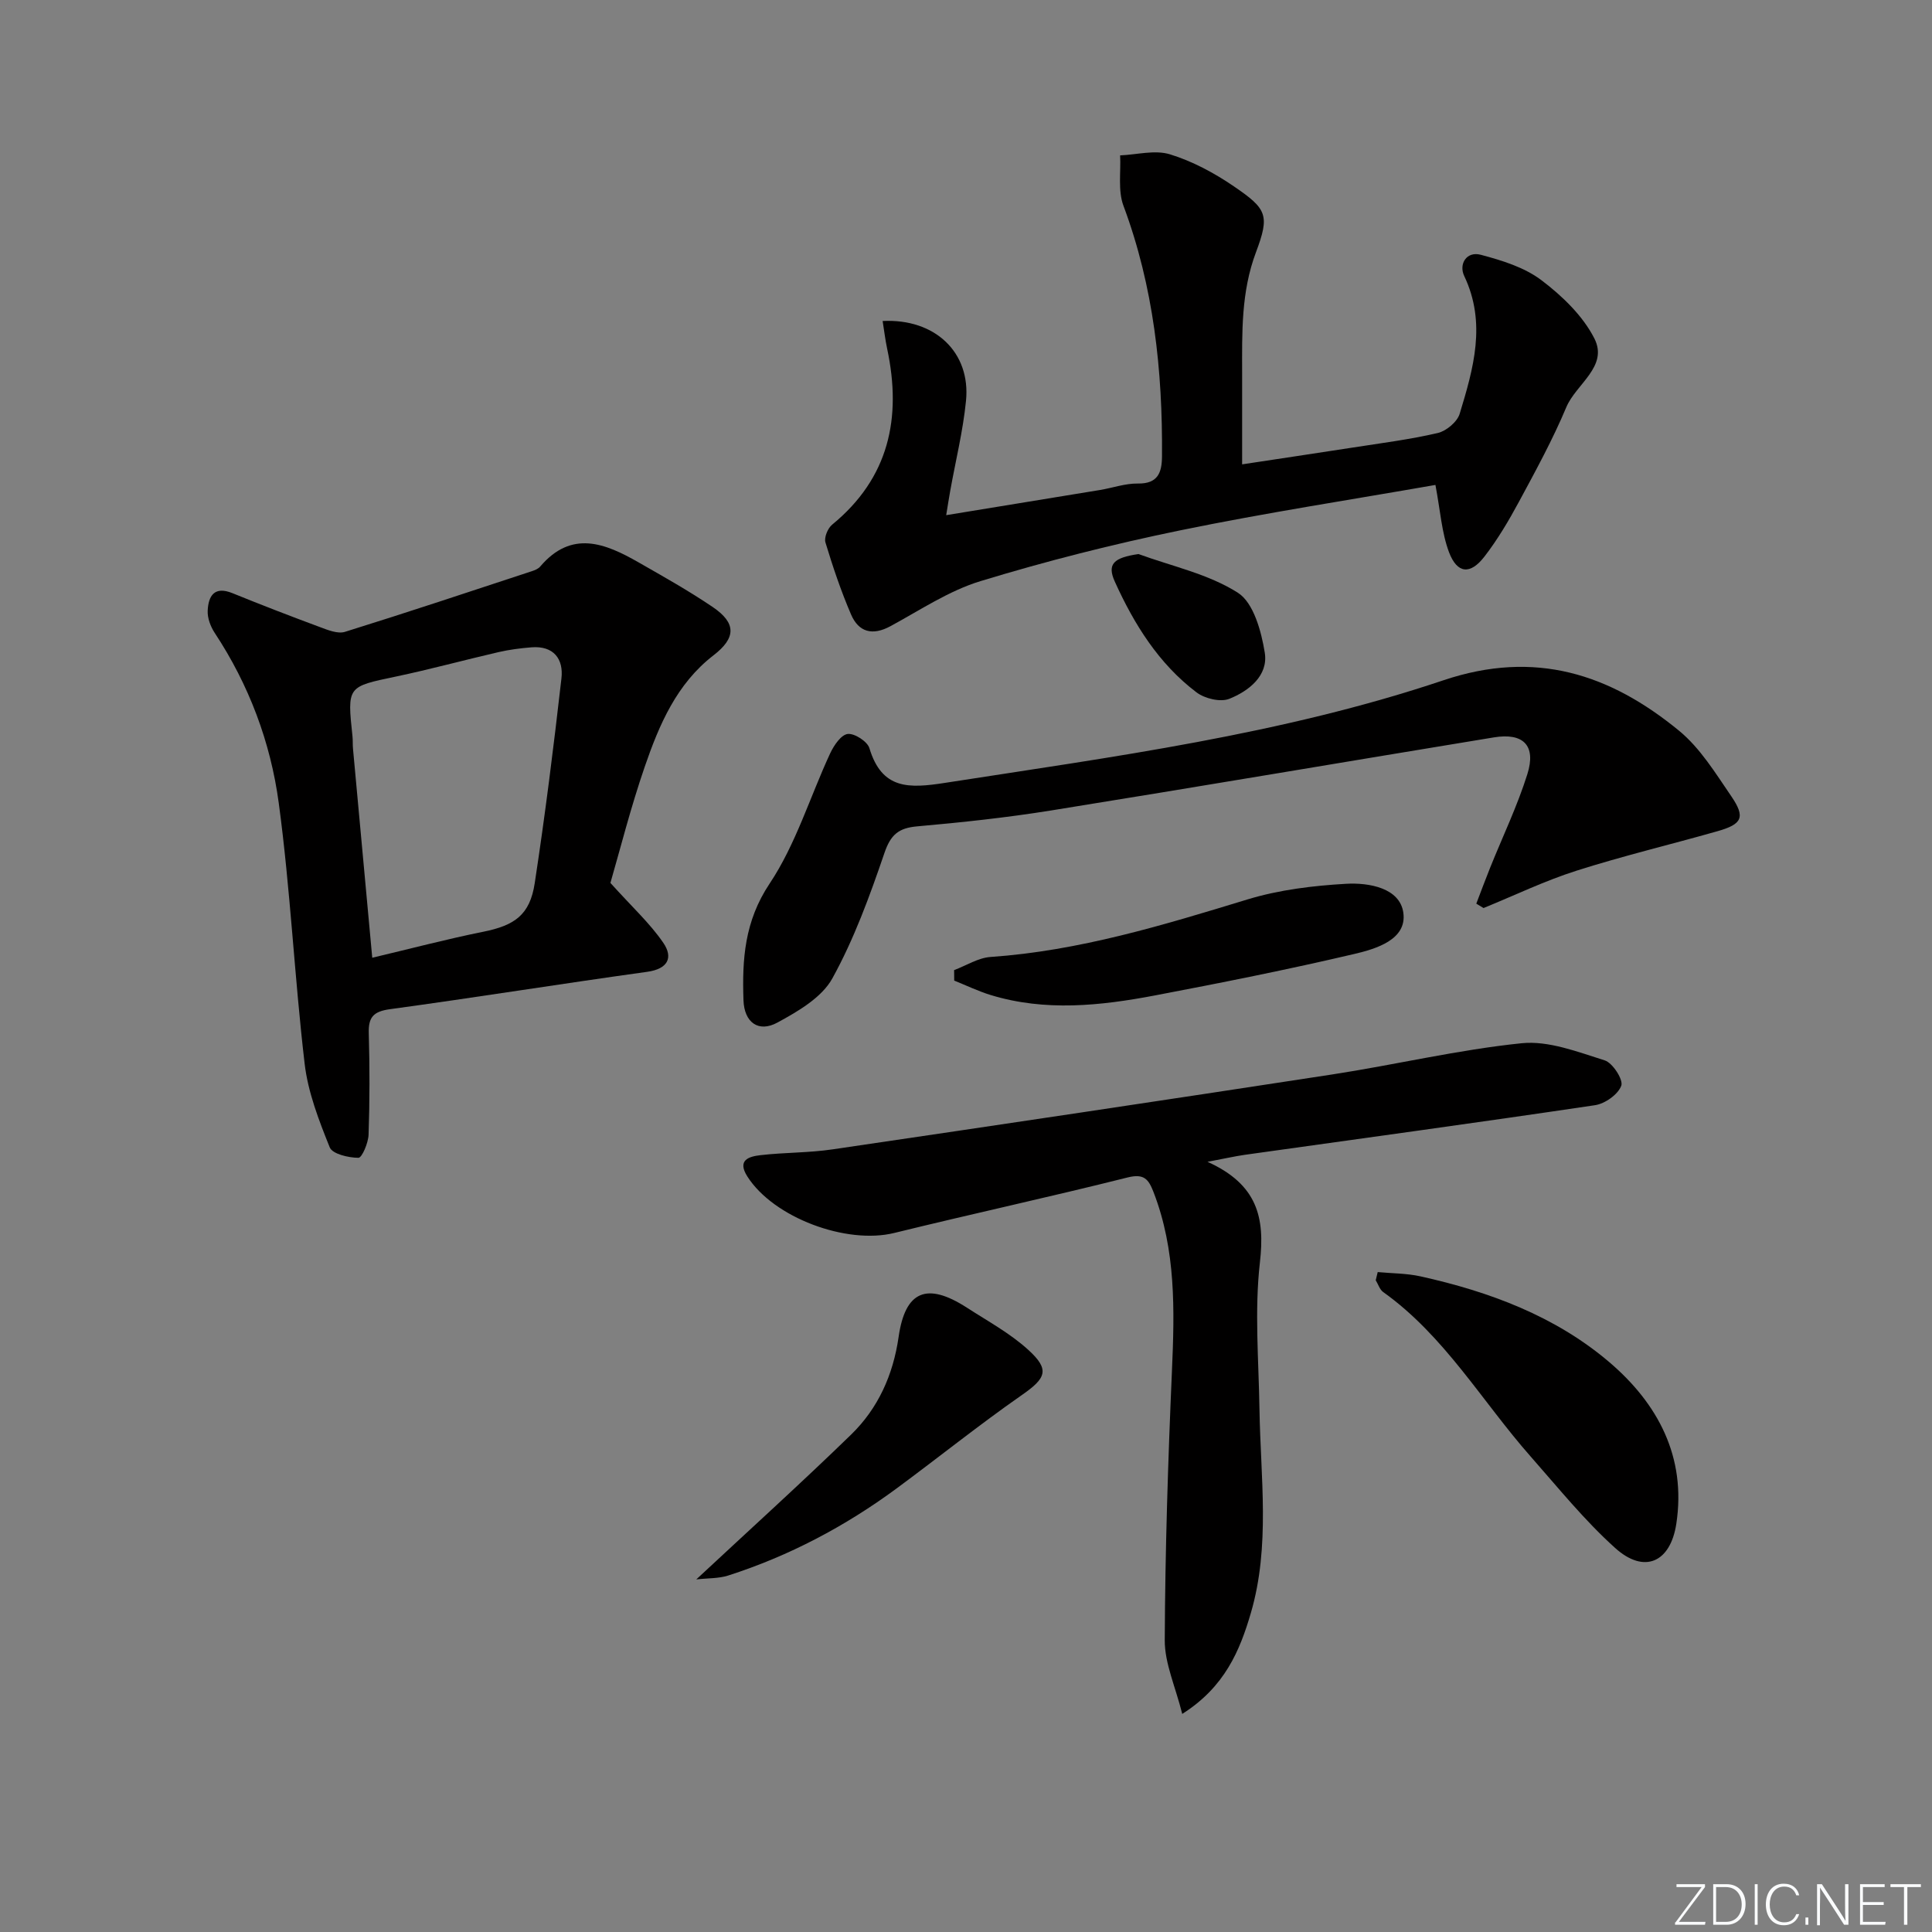 <svg enable-background="new 0 0 400 400" viewBox="0 0 400 400" xmlns="http://www.w3.org/2000/svg"><rect x="0" y="0" width="400" height="400" fill="#808080" stroke="none"/><g fill="#fafbfc"><path d="m346.9 398 5.4-7.3h-5.2v-.6h5.9v.6l-5.4 7.2h5.5l-.1.6h-6.2v-.5z"/><path d="m354.7 390.1h2.8c2.3 0 3.9 1.6 3.9 4.1s-1.6 4.3-3.9 4.3h-2.8zm.6 7.8h2c2.2 0 3.3-1.6 3.3-3.6 0-1.8-1-3.6-3.3-3.6h-2z"/><path d="m363.9 390.1v8.4h-.6v-8.4z"/><path d="m372.5 396.3c-.4 1.3-1.4 2.3-3.2 2.3-2.4 0-3.7-1.9-3.7-4.3 0-2.3 1.2-4.3 3.7-4.3 1.8 0 2.9 1 3.2 2.4h-.6c-.4-1.1-1.1-1.8-2.5-1.8-2.1 0-3 1.9-3 3.7s.9 3.7 3 3.7c1.4 0 2.1-.7 2.5-1.7z"/><path d="m373.8 398.5v-1.5h.6v1.5z"/><path d="m376.2 398.5v-8.4h1c1.3 2 4.4 6.7 4.9 7.6-.1-1.2-.1-2.4-.1-3.8v-3.8h.7v8.4h-.9c-1.2-1.9-4.4-6.8-5-7.7.1 1.1 0 2.3 0 3.9v3.9h-.6z"/><path d="m390 394.4h-4.3v3.5h4.7l-.1.6h-5.2v-8.4h5.1v.6h-4.5v3.1h4.3z"/><path d="m394.2 390.7h-2.8v-.6h6.3v.6h-2.8v7.8h-.7z"/></g><path d="m126.38 182.8c4.48 4.98 8.19 8.36 10.95 12.4 2.08 3.04 1 5.41-3.37 6.01-17.75 2.46-35.45 5.31-53.21 7.73-3.45.47-4.5 1.66-4.4 4.99.2 6.99.2 14-.04 20.99-.06 1.71-1.37 4.8-2.1 4.79-2.06-.01-5.38-.78-5.94-2.16-2.25-5.59-4.51-11.42-5.2-17.34-2.11-17.95-2.94-36.07-5.36-53.97-1.69-12.55-6.16-24.46-13.26-35.21-.86-1.31-1.53-3.09-1.45-4.61.15-3.04 1.37-5.14 5.13-3.61 6 2.44 12.04 4.77 18.11 7.02 1.64.61 3.68 1.45 5.17.99 12.95-4.03 25.82-8.32 38.7-12.56.62-.2 1.33-.49 1.73-.96 6.5-7.65 13.45-4.83 20.38-.86 5.18 2.96 10.4 5.89 15.33 9.23 4.96 3.36 4.82 6.42.17 10.01-7.62 5.87-11.24 14.36-14.22 23.02-2.91 8.44-5.1 17.13-7.12 24.1zm-49.31 15.49c7.87-1.86 15.38-3.85 22.98-5.38 6.5-1.31 9.66-3.48 10.66-10.06 2.15-14.09 3.92-28.24 5.53-42.4.46-4.01-1.61-6.79-6.19-6.43-2.29.18-4.59.48-6.82.99-7.11 1.64-14.15 3.57-21.29 5.07-10.05 2.11-10.07 1.98-8.96 12.39.09.83.02 1.67.1 2.5 1.31 14.22 2.62 28.43 3.99 43.32z" fill="#010000"/><path d="m297.19 100.4c-17.23 3.02-35.09 5.76-52.77 9.39-13.94 2.86-27.79 6.37-41.4 10.52-6.57 2-12.54 6.02-18.67 9.34-3.72 2.01-6.57 1.24-8.15-2.43-2.08-4.84-3.77-9.86-5.3-14.91-.31-1.02.47-2.93 1.38-3.68 11.8-9.67 14.44-22.12 11.4-36.41-.4-1.88-.63-3.81-.94-5.76 10.85-.55 18.26 6.51 17.26 16.53-.62 6.25-2.15 12.4-3.26 18.6-.26 1.43-.48 2.87-.84 5.07 11.01-1.8 21.42-3.49 31.83-5.21 2.62-.43 5.24-1.38 7.84-1.34 4.18.07 4.98-2.28 5.01-5.62.14-17.73-1.72-35.11-7.98-51.89-1.17-3.13-.51-6.93-.69-10.43 3.46-.14 7.19-1.18 10.31-.22 4.66 1.43 9.17 3.85 13.22 6.62 6.88 4.69 7.48 5.97 4.59 13.67-3.09 8.24-2.87 16.62-2.86 25.08.01 6.09 0 12.18 0 18.82 7.23-1.1 15.04-2.26 22.85-3.47 5.9-.92 11.84-1.67 17.65-3.02 1.77-.41 4.03-2.3 4.54-3.98 2.85-9.36 5.58-18.78.94-28.53-1.16-2.45.46-5.18 3.43-4.39 4.37 1.16 9.02 2.59 12.54 5.25 4.3 3.25 8.59 7.37 10.98 12.08 2.94 5.81-3.8 9.43-5.81 14.22-2.82 6.72-6.34 13.16-9.81 19.59-2.12 3.93-4.42 7.82-7.14 11.34-2.93 3.8-5.63 3.57-7.33-.88-1.53-4.06-1.8-8.6-2.82-13.95z" fill="#010000"/><path d="m250 240.54c10.39 4.7 11.91 11.57 10.85 20.83-1.14 10.01-.25 20.25-.09 30.39.22 14.1 2.27 28.31-1.78 42.18-2.29 7.82-5.4 15.32-14.21 20.91-1.4-5.63-3.64-10.45-3.62-15.26.08-18.61.68-37.23 1.49-55.82.55-12.54.83-24.94-3.8-36.92-1.03-2.67-1.94-3.93-5.38-3.07-16.05 4.03-32.24 7.54-48.31 11.49-9.91 2.44-24.98-3.16-30.41-11.68-2.21-3.46.38-4.16 2.75-4.43 4.95-.57 9.98-.47 14.9-1.2 34.48-5.07 68.95-10.21 103.39-15.5 13.11-2.01 26.09-5.12 39.26-6.47 5.58-.57 11.6 1.79 17.2 3.55 1.65.52 3.88 4.01 3.43 5.24-.67 1.82-3.38 3.74-5.45 4.04-24.13 3.59-48.31 6.88-72.48 10.27-2.08.3-4.13.77-7.74 1.45z" fill="#010000"/><path d="m305.65 187.09c.95-2.48 1.88-4.98 2.87-7.45 2.59-6.44 5.62-12.74 7.7-19.35 1.87-5.94-.82-8.63-6.94-7.62-30.58 5.02-61.13 10.22-91.73 15.14-9.17 1.47-18.42 2.46-27.67 3.28-3.84.34-5.48 1.72-6.77 5.52-3.03 8.87-6.28 17.81-10.79 25.97-2.19 3.96-7.11 6.82-11.36 9.13-3.93 2.14-6.87-.03-7.03-4.61-.29-8.46.2-16.35 5.41-24.16 5.44-8.15 8.36-17.98 12.55-26.99.76-1.63 2.26-3.84 3.63-3.99 1.41-.16 4.06 1.55 4.48 2.94 2.59 8.62 8.22 8.34 15.68 7.18 34.76-5.4 69.73-10 103.18-21.24 18.99-6.38 34.46-1.29 48.76 10.44 4.38 3.59 7.55 8.79 10.82 13.57 2.98 4.36 2.27 5.79-2.88 7.25-9.72 2.76-19.56 5.11-29.17 8.17-6.57 2.09-12.83 5.12-19.24 7.73-.5-.29-1-.6-1.5-.91z" fill="#010000"/><path d="m285.24 263.37c2.96.28 5.99.25 8.87.89 14.27 3.16 27.91 8.24 39.08 17.76 10.01 8.53 15.99 19.59 13.87 33.48-1.22 7.98-6.62 10.42-12.63 5.02-6.38-5.73-11.83-12.51-17.53-18.97-10.08-11.43-17.81-24.97-30.53-34.05-.72-.52-1.03-1.61-1.54-2.44.14-.57.28-1.13.41-1.69z" fill="#010000"/><path d="m144.16 327c11.27-10.5 21.83-20.05 32.03-29.96 5.62-5.46 8.73-12.39 9.86-20.26 1.37-9.54 5.85-11.39 14.14-6.04 4.31 2.79 8.92 5.29 12.68 8.71 4.58 4.16 3.7 5.9-1.38 9.43-8.82 6.15-17.22 12.91-25.88 19.3-10.66 7.85-22.24 13.97-34.86 18.02-1.99.63-4.2.53-6.59.8z" fill="#010000"/><path d="m197.54 200.85c2.51-.94 4.97-2.54 7.53-2.72 18.37-1.27 35.76-6.59 53.23-11.92 6.54-1.99 13.55-2.84 20.4-3.23 4.74-.27 11.15.86 11.85 6.02.75 5.53-5.62 7.44-10.12 8.5-13.7 3.22-27.51 5.97-41.34 8.6-11.29 2.14-22.68 3.36-33.98-.09-2.58-.79-5.03-1.98-7.55-2.99 0-.73-.01-1.45-.02-2.17z" fill="#010000"/><path d="m235.71 114.71c6.95 2.54 14.5 4.13 20.59 8.02 3.24 2.07 4.85 7.98 5.56 12.41.75 4.75-3.3 7.92-7.34 9.54-1.84.74-5.09-.04-6.79-1.33-7.83-5.92-12.92-14.1-16.91-22.91-1.68-3.69-.22-4.98 4.89-5.73z" fill="#010000"/></svg>